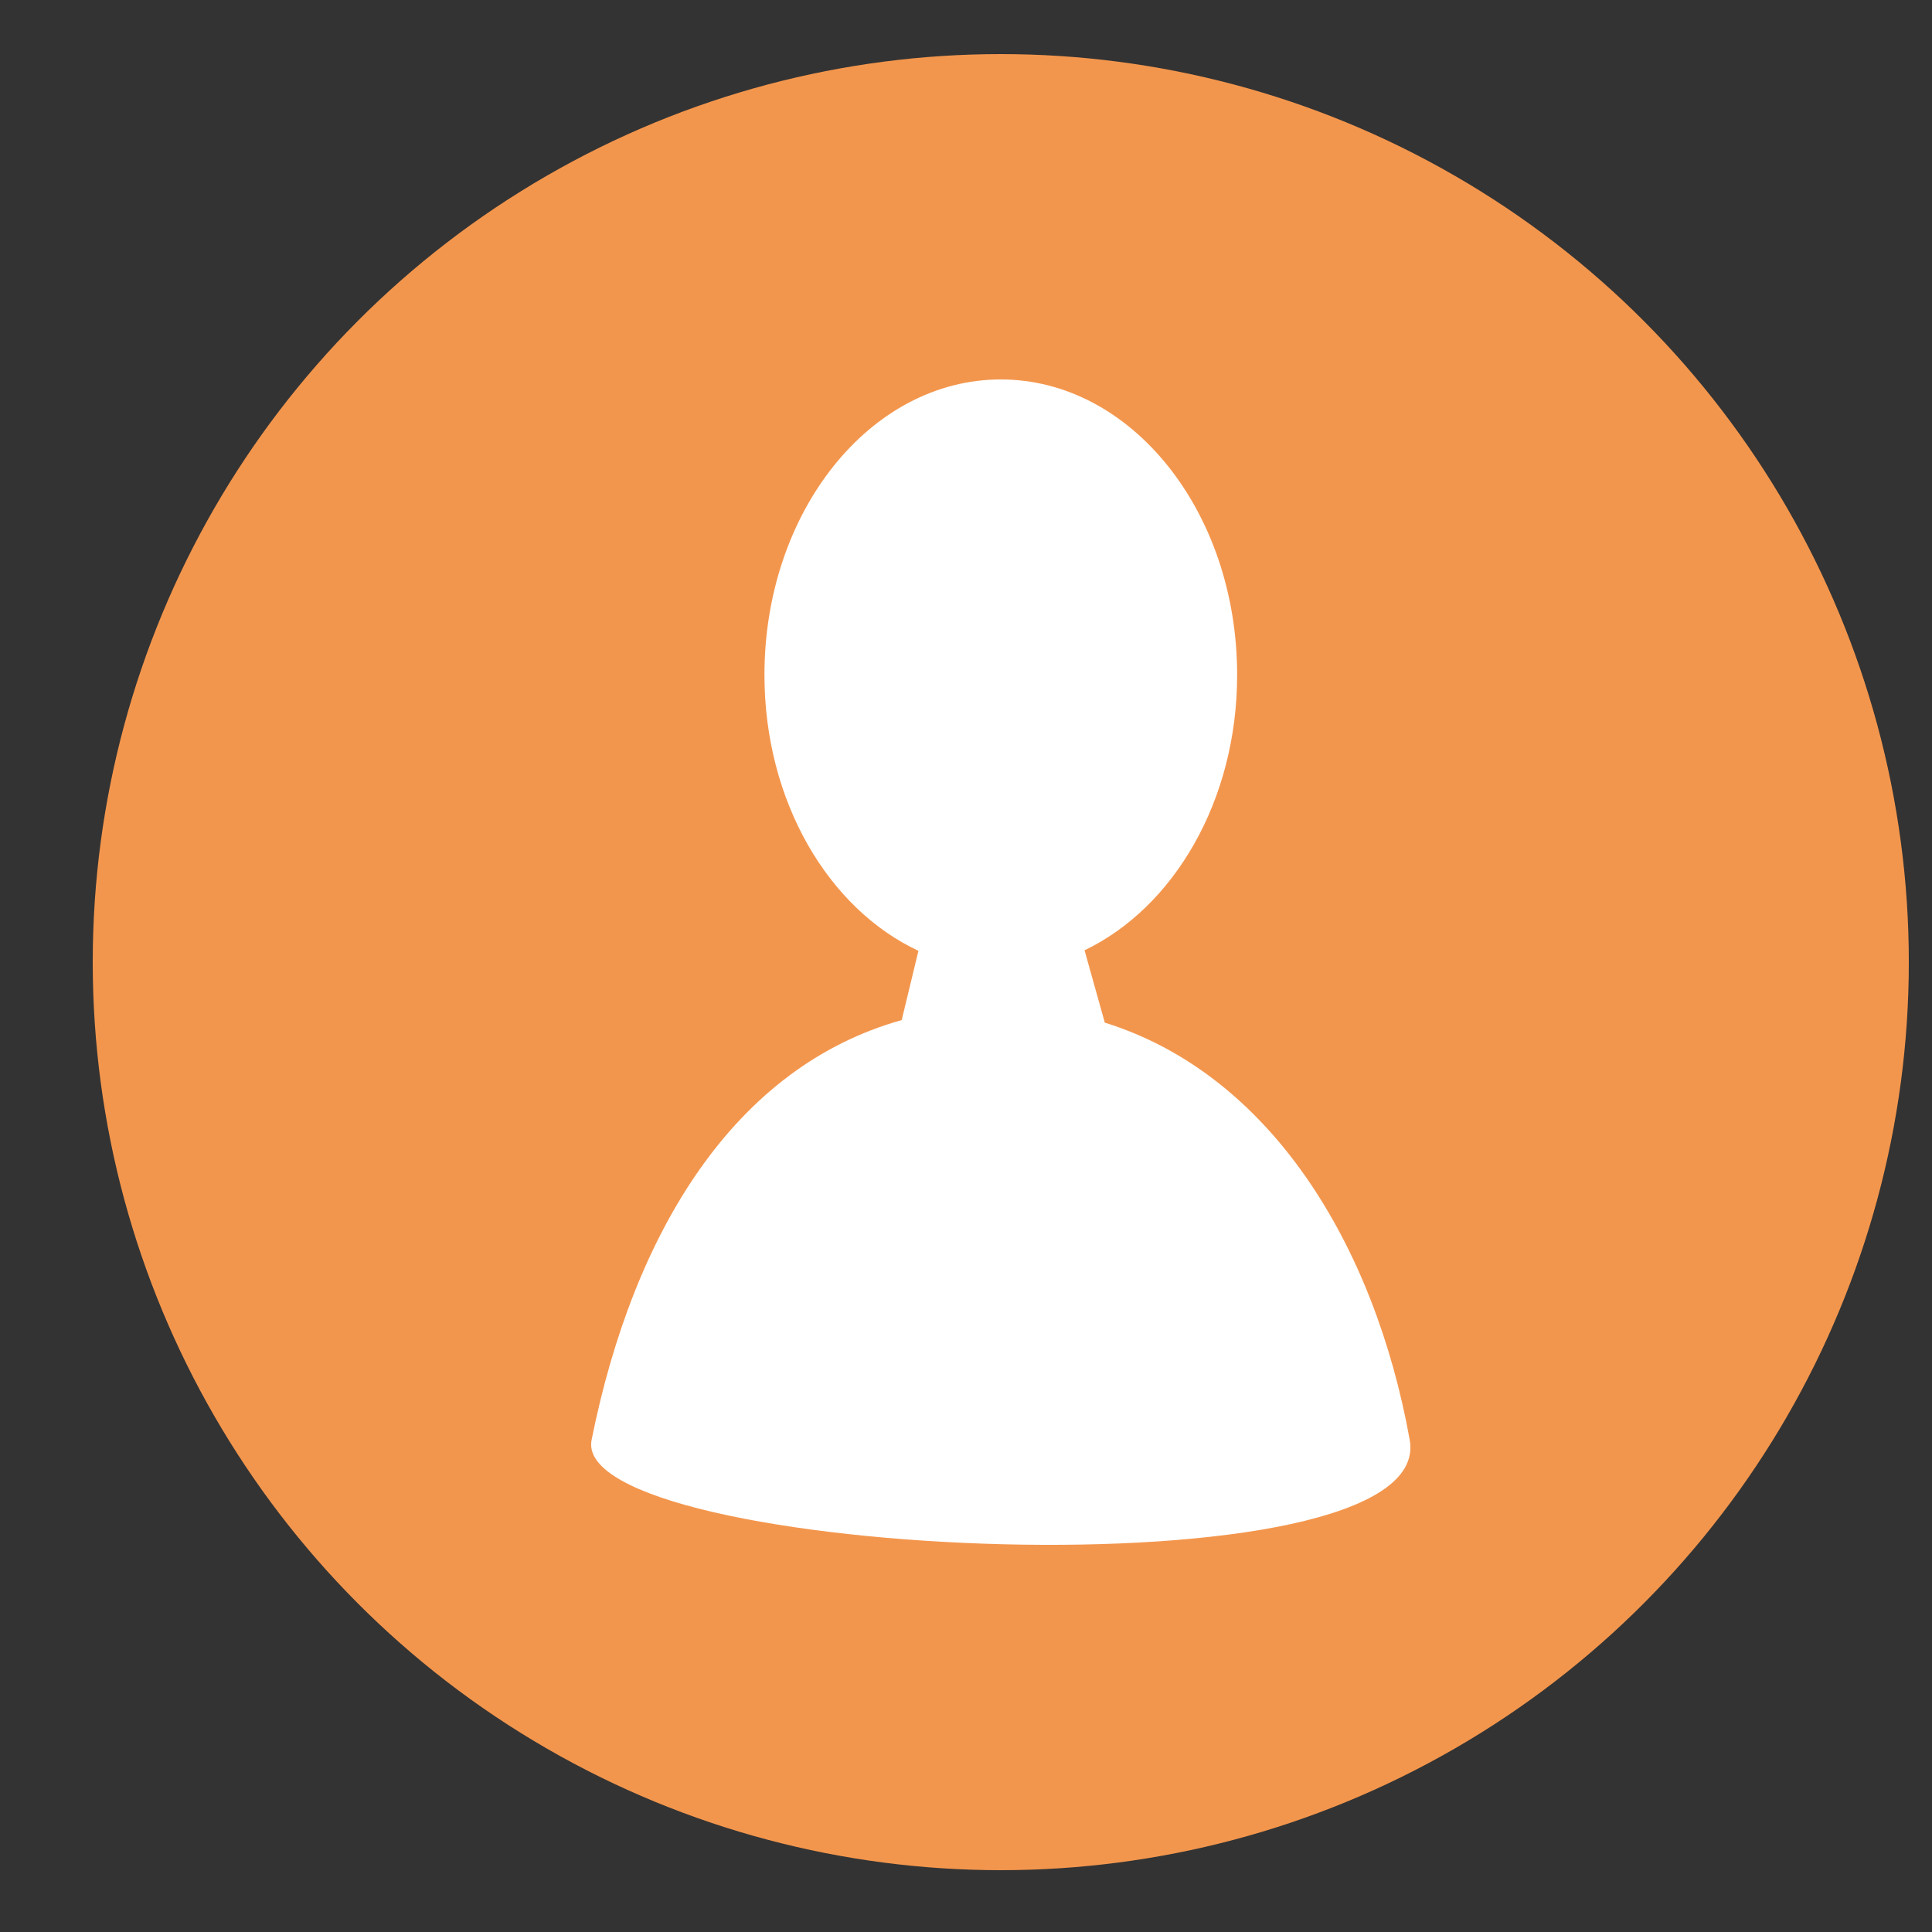 <?xml version="1.0" encoding="UTF-8"?><svg xmlns="http://www.w3.org/2000/svg" data-name="Layer 1" id="Layer_1" viewBox="0 0 500 500">
  <rect x="0" y="0" width="500" height="500" fill="#333333" stroke="none"/>
  <defs>
    <style>.cls-1{fill:#f3964d;}.cls-2{fill:#fff;}</style>
  </defs>
  <title>person</title>
  <circle class="cls-1" cx="259" cy="249" r="235"/>
  <path class="cls-2" d="M285.92,264.66l-5.24-18.73c23-11,39.49-38.63,39.49-71.27,0-42.23-27.39-76.46-61.17-76.46s-61.16,34.23-61.16,76.46c0,32.81,16.62,60.57,39.85,71.41L233.36,264C190.42,276,164.05,318.2,153.11,372.62c-6.15,30.57,219.21,41.51,211.72,0C355.66,321.79,328.55,277.93,285.92,264.66Z"/>
</svg>
